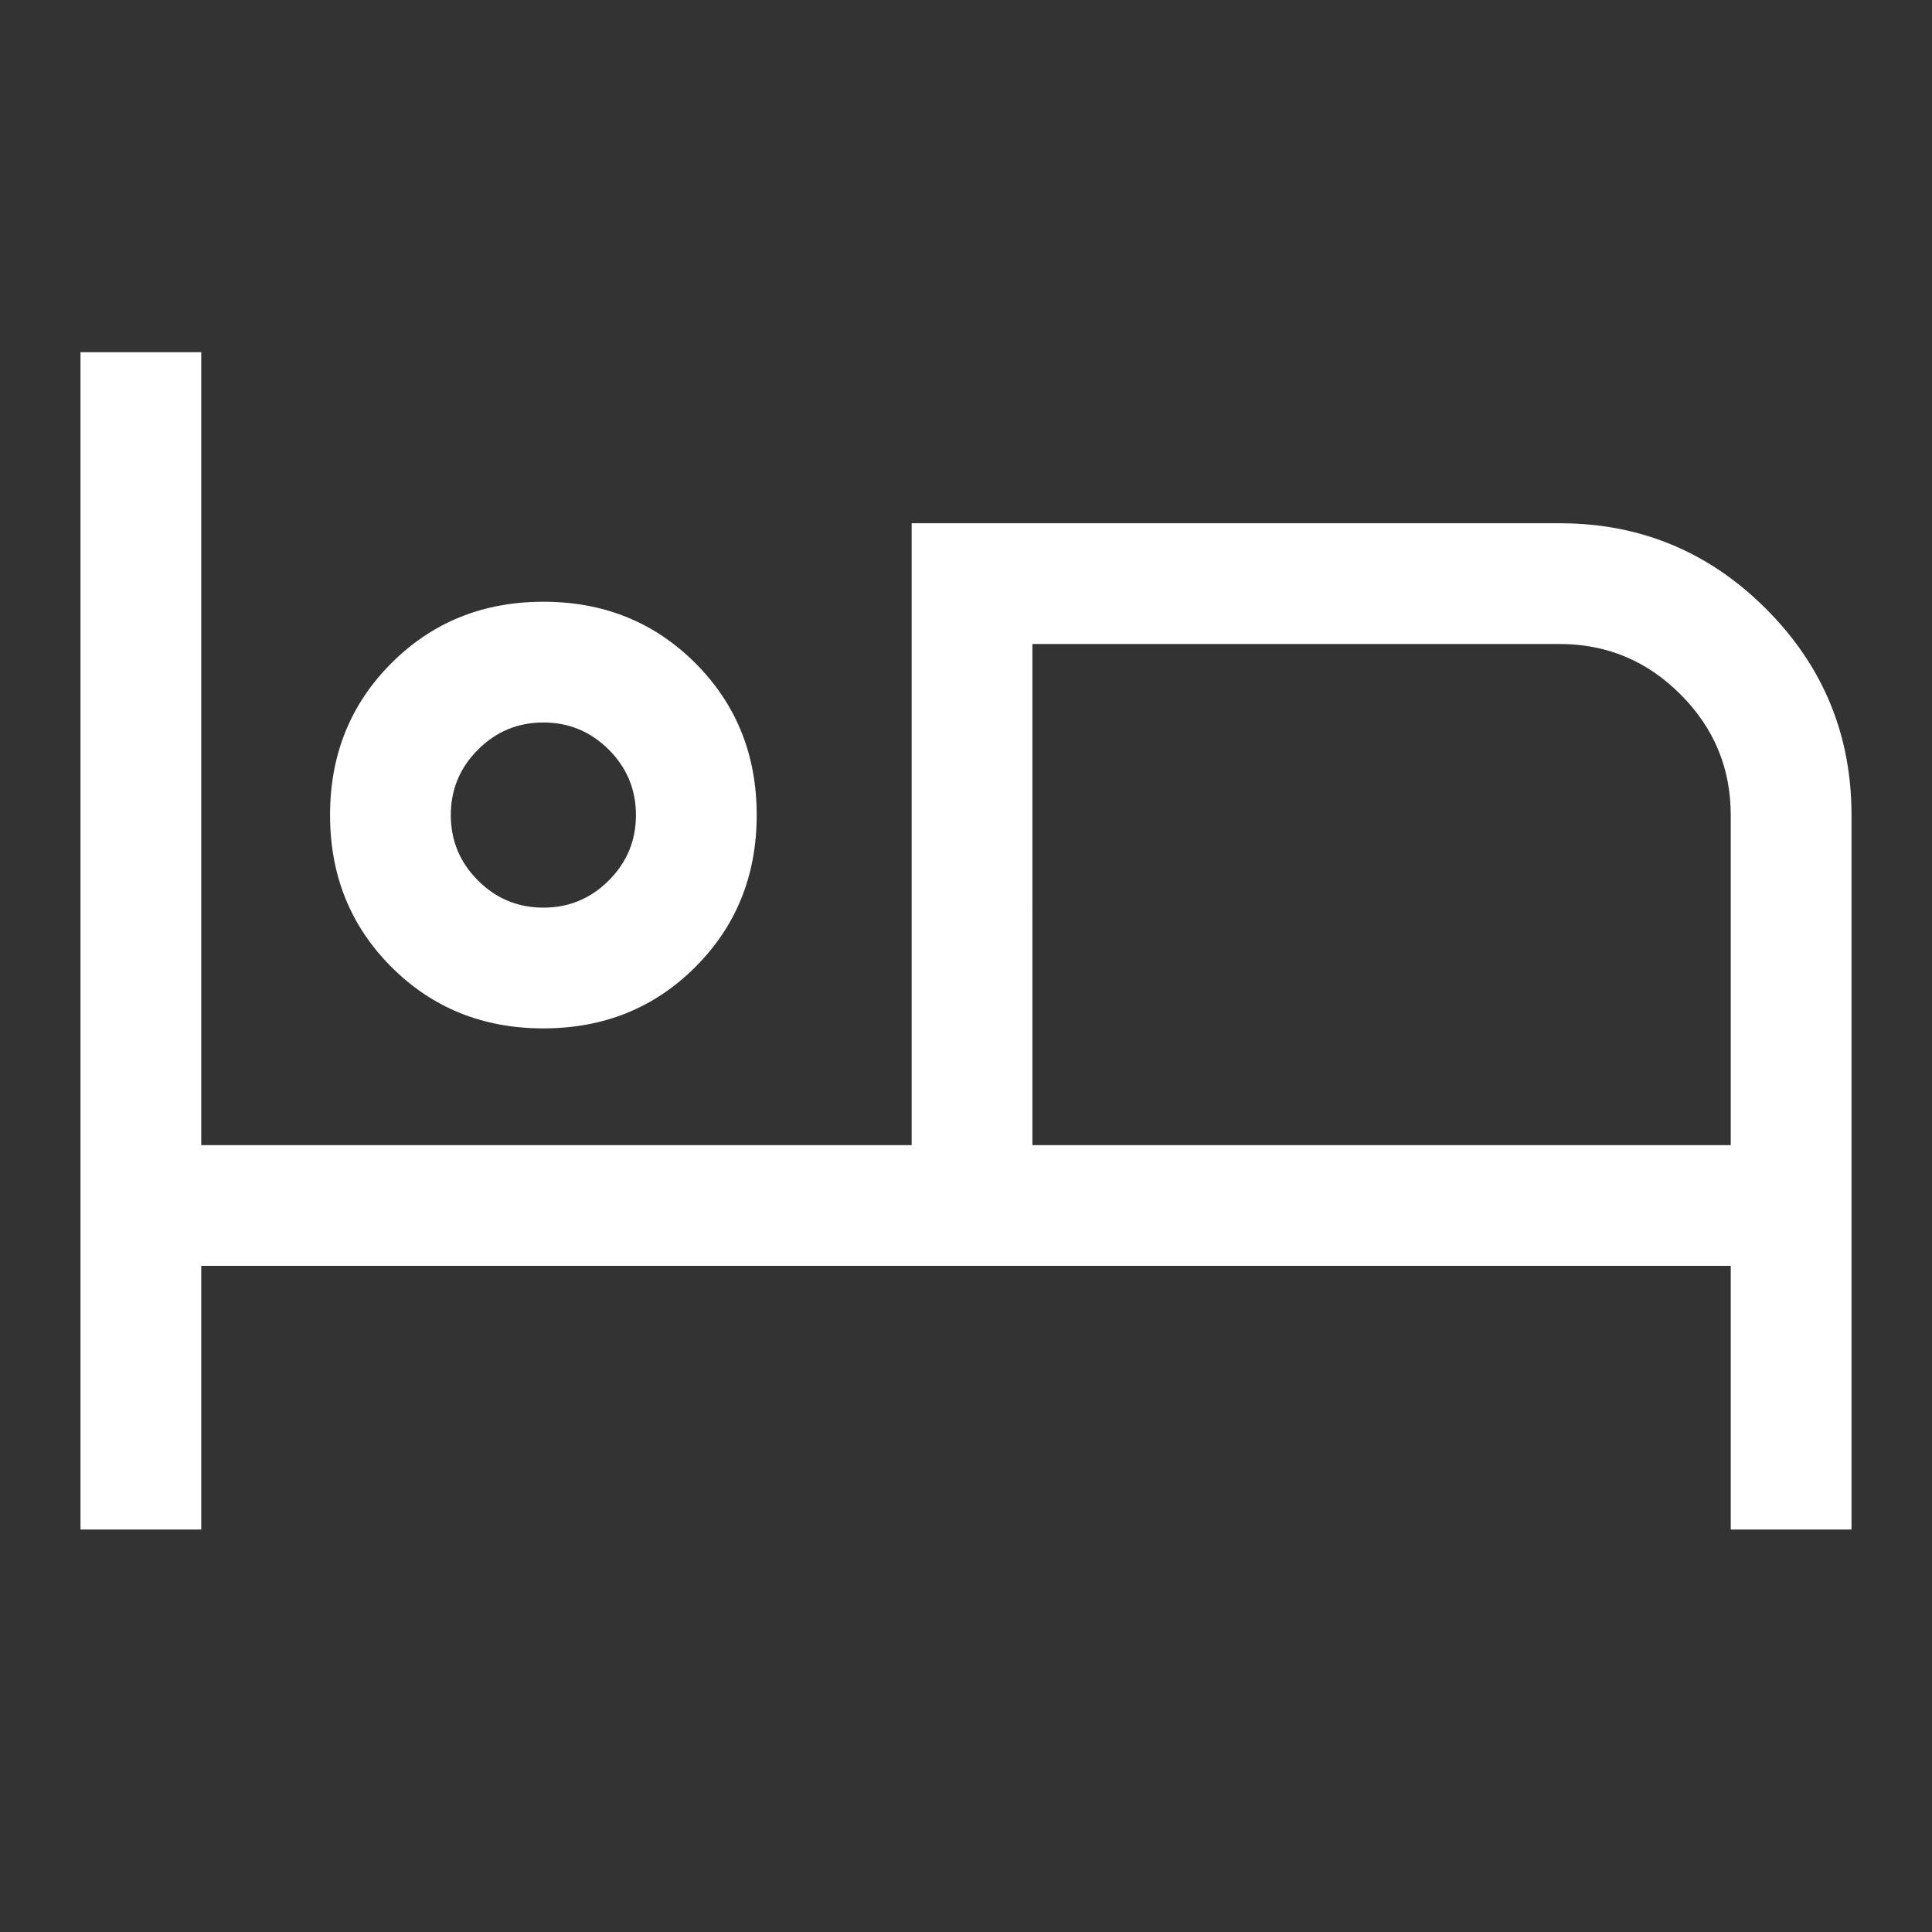 <svg fill="none" height="48" viewBox="0 0 48 48" width="48" xmlns="http://www.w3.org/2000/svg"><rect x="0" y="0" width="48" height="48" fill="#333333" stroke="none"/><path d="m2 38v-29.25h3v19.7h17.65v-15.45h16.1c2 0 3.708.708 5.125 2.125s2.125 3.125 2.125 5.125v17.75h-3v-6.55h-38v6.55zm11.5-12.45c-1.5 0-2.758-.508-3.775-1.525-1.017-1.017-1.525-2.275-1.525-3.775s.508-2.758 1.525-3.775c1.017-1.017 2.275-1.525 3.775-1.525s2.758.508 3.775 1.525 1.525 2.275 1.525 3.775-.508 2.758-1.525 3.775-2.275 1.525-3.775 1.525zm12.15 2.9h17.35v-8.2c0-1.167-.417-2.167-1.25-3s-1.833-1.25-3-1.25h-13.1zm-12.15-5.9c.633 0 1.175-.225 1.625-.675s.675-.992.675-1.625-.225-1.175-.675-1.625-.992-.675-1.625-.675-1.175.225-1.625.675-.675.992-.675 1.625.225 1.175.675 1.625.992.675 1.625.675z" fill="#fff"/></svg>